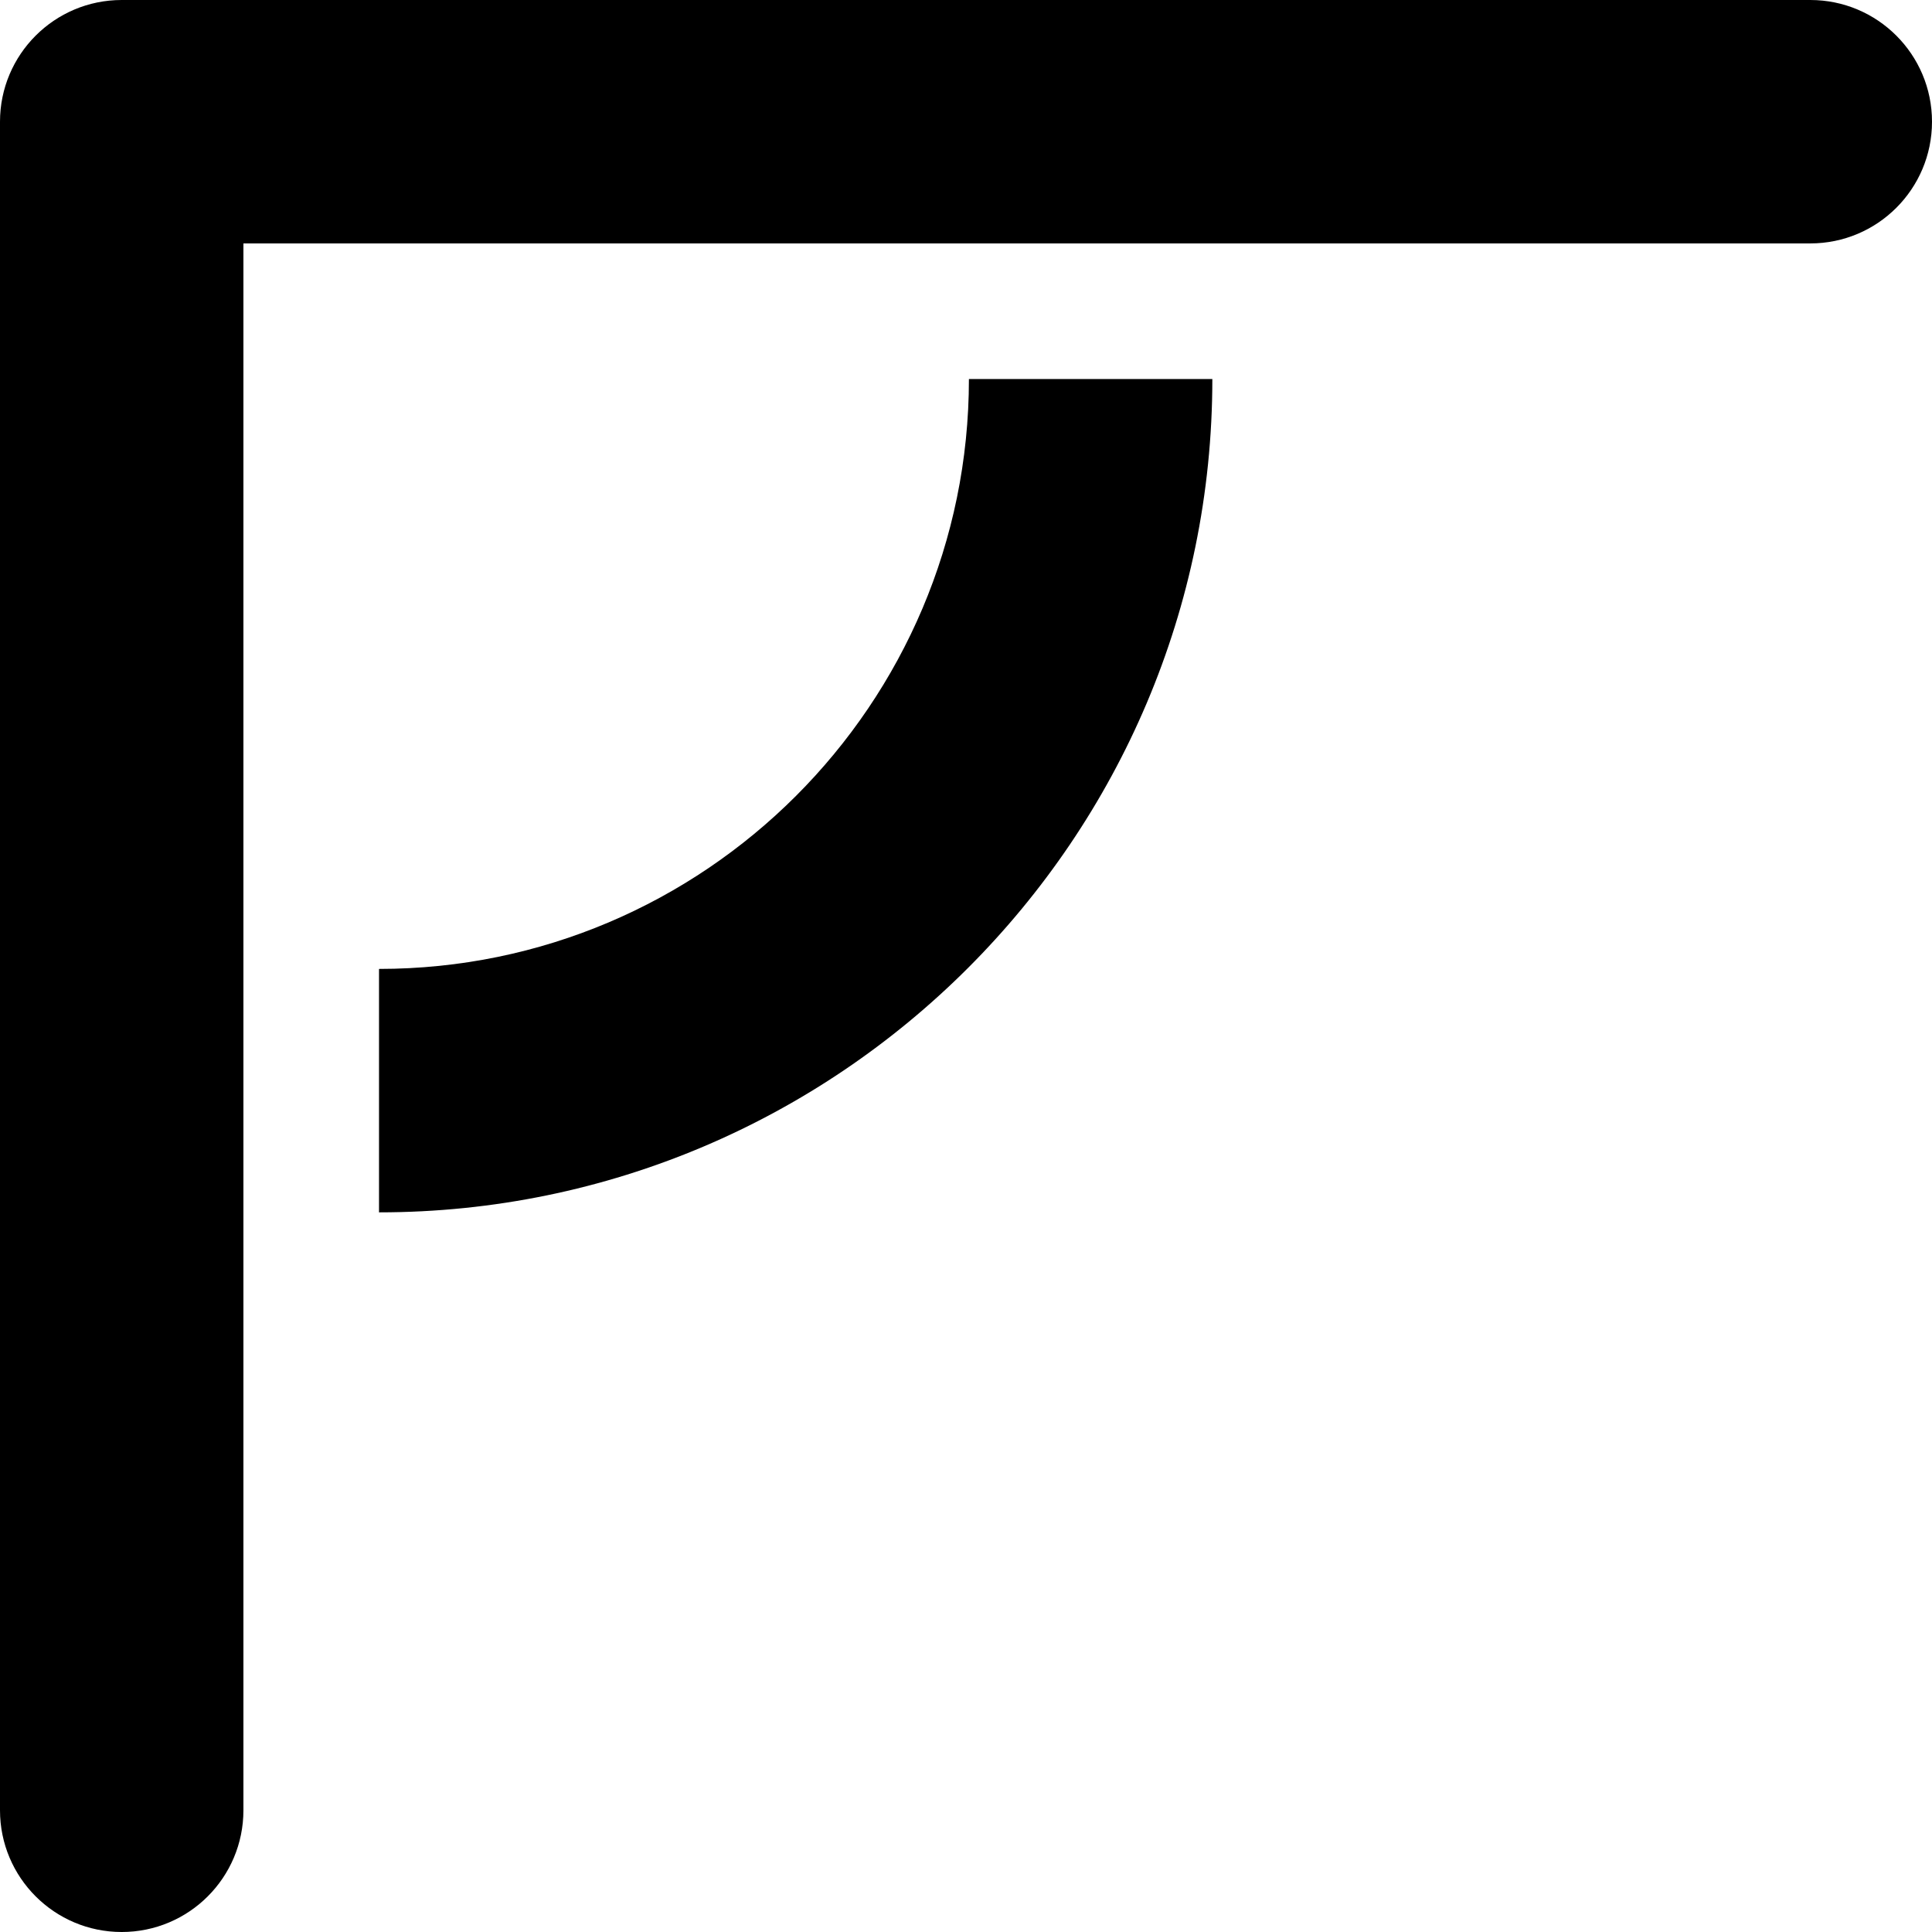 <?xml version="1.0" encoding="iso-8859-1"?>
<!-- Uploaded to: SVG Repo, www.svgrepo.com, Generator: SVG Repo Mixer Tools -->
<!DOCTYPE svg PUBLIC "-//W3C//DTD SVG 1.1//EN" "http://www.w3.org/Graphics/SVG/1.1/DTD/svg11.dtd">
<svg fill="#000000" height="800px" width="800px" version="1.1" id="Capa_1" xmlns="http://www.w3.org/2000/svg" xmlns:xlink="http://www.w3.org/1999/xlink" 
	 viewBox="0 0 492.133 492.133" xml:space="preserve">
<g>
	<path d="M461.13,0H31.002C13.881,0,0,13.882,0,31.004v430.125c0,17.123,13.881,31.004,31.002,31.004
		c17.123,0,31.003-13.881,31.003-31.004V62.006H461.13c17.121,0,31.003-13.881,31.003-31.003C492.133,13.882,478.251,0,461.13,0z"/>
	<path d="M96.546,246.811v62.008c117.045,0,212.271-95.229,212.271-212.273H246.81C246.81,179.403,179.403,246.811,96.546,246.811z"
		/>
</g>
</svg>